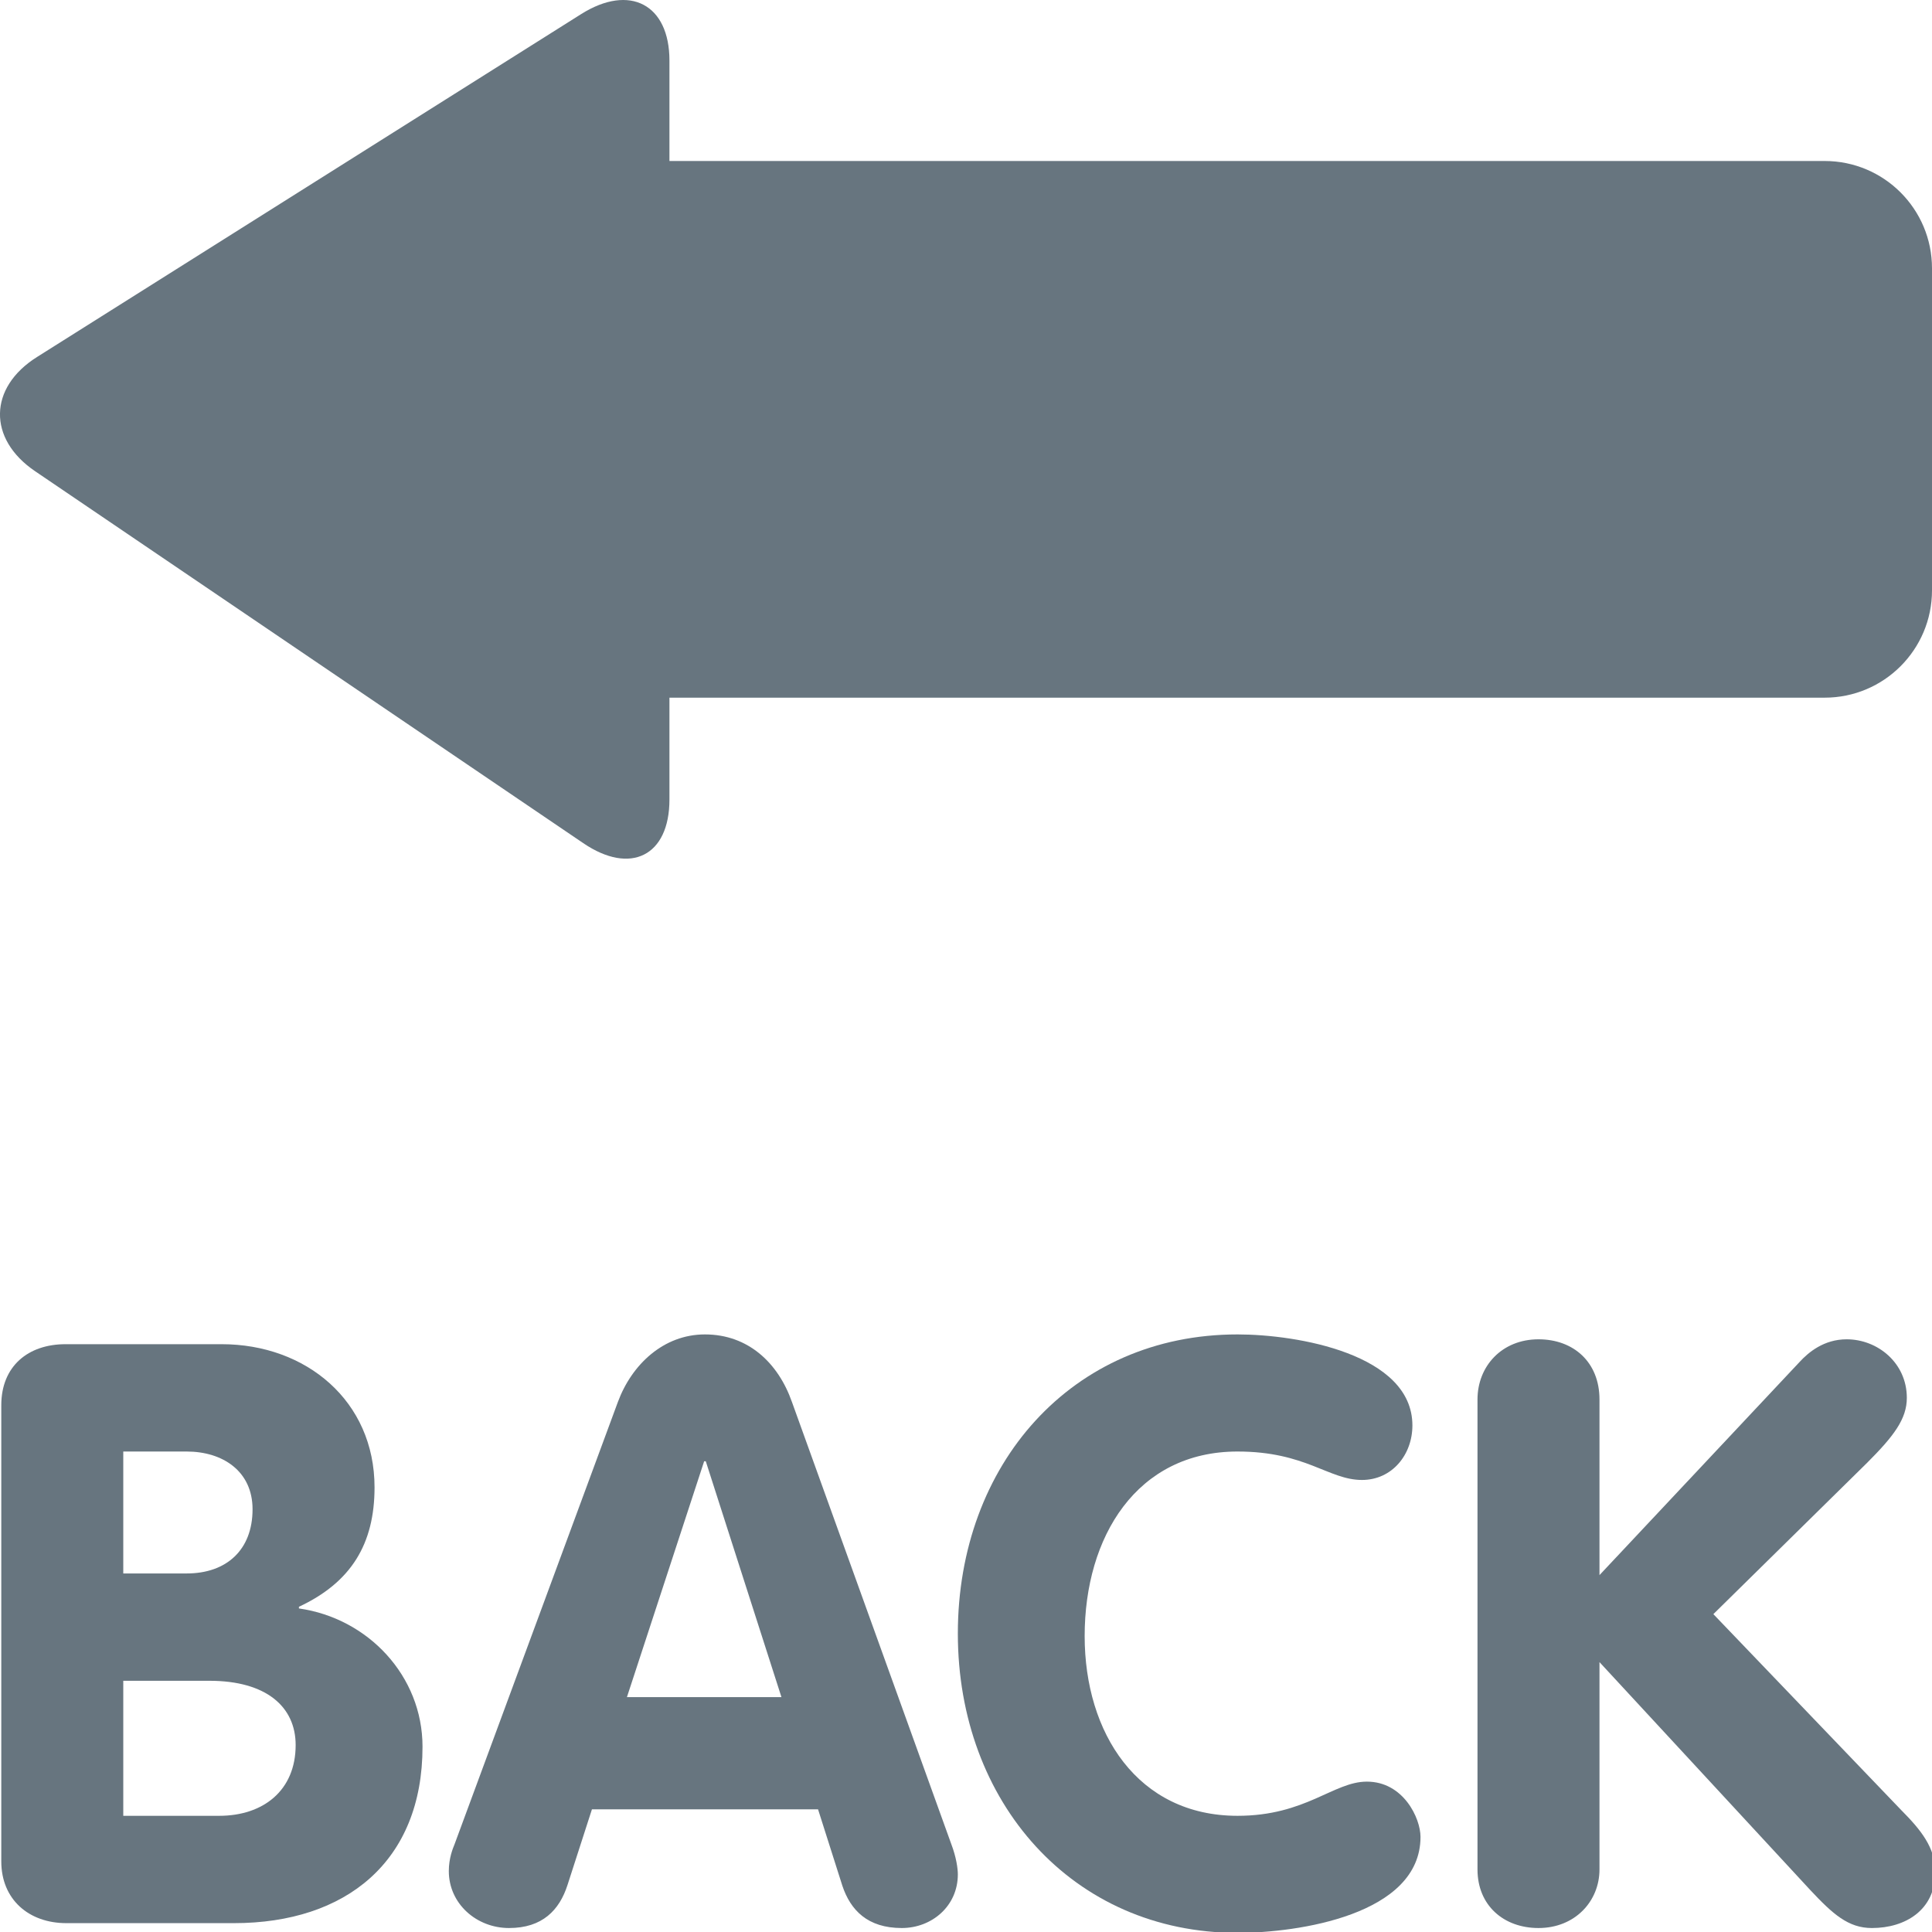 <?xml version="1.0" encoding="UTF-8" standalone="no"?><svg xmlns:dc="http://purl.org/dc/elements/1.1/" xmlns:cc="http://creativecommons.org/ns#" xmlns:rdf="http://www.w3.org/1999/02/22-rdf-syntax-ns#" xmlns:svg="http://www.w3.org/2000/svg" xmlns="http://www.w3.org/2000/svg" viewBox="0 0 45 45" style="enable-background:new 0 0 45 45;" xml:space="preserve" version="1.1" id="svg2"><defs id="defs6"><clipPath id="clipPath16" clipPathUnits="userSpaceOnUse"><path id="path18" d="M 0,36 36,36 36,0 0,0 0,36 Z"/></clipPath></defs><g transform="matrix(1.25,0,0,-1.25,0,45)" id="g10"><g id="g12"><g clip-path="url(#clipPath16)" id="g14"><g transform="translate(0.652,27.221)" id="g20"><path id="path22" style="fill:#67757f;fill-opacity:1;fill-rule:nonzero;stroke:none" d="m 0,0 c -0.884,0.601 -0.868,1.558 0.038,2.127 l 10.14,6.39 c 0.904,0.569 1.644,0.18 1.644,-0.866 l 0,-13.771 c 0,-1.047 -0.723,-1.413 -1.607,-0.811 L 0,0 Z"/></g><g transform="translate(36,25)" id="g24"><path id="path26" style="fill:#67757f;fill-opacity:1;fill-rule:nonzero;stroke:none" d="m 0,0 c 0,-1.104 -0.895,-2 -2,-2 l -24,0 c -1.104,0 -2,0.896 -2,2 l 0,6 c 0,1.105 0.896,2 2,2 L -2,8 C -0.895,8 0,7.105 0,6 L 0,0 Z"/></g><g transform="translate(2.297,2.165)" id="g28"><path id="path30" style="fill:#67757f;fill-opacity:1;fill-rule:nonzero;stroke:none" d="m 0,0 1.788,0 c 0.818,0 1.424,0.47 1.424,1.318 0,0.712 -0.545,1.198 -1.606,1.198 L 0,2.516 0,0 Z m 0,4.516 1.182,0 c 0.742,0 1.227,0.439 1.227,1.196 0,0.713 -0.56,1.076 -1.227,1.076 L 0,6.788 0,4.516 Z m -2.273,3.135 c 0,0.728 0.5,1.137 1.197,1.137 l 2.909,0 c 1.576,0 2.849,-1.06 2.849,-2.667 0,-1.06 -0.439,-1.772 -1.409,-2.226 l 0,-0.031 C 4.561,3.682 5.576,2.606 5.576,1.288 5.576,-0.849 4.152,-2 2.061,-2 l -3.122,0 c -0.697,0 -1.212,0.439 -1.212,1.151 l 0,8.5 z"/></g><g transform="translate(11.682,4.377)" id="g32"><path id="path34" style="fill:#67757f;fill-opacity:1;fill-rule:nonzero;stroke:none" d="m 0,0 2.879,0 -1.41,4.395 -0.03,0 L 0,0 Z m -0.168,5.501 c 0.258,0.696 0.85,1.257 1.621,1.257 0.805,0 1.365,-0.53 1.621,-1.257 l 2.971,-8.243 c 0.092,-0.242 0.121,-0.454 0.121,-0.561 0,-0.591 -0.484,-1 -1.045,-1 -0.637,0 -0.955,0.333 -1.107,0.788 l -0.453,1.424 -4.213,0 -0.455,-1.409 c -0.151,-0.47 -0.469,-0.803 -1.09,-0.803 -0.607,0 -1.122,0.454 -1.122,1.061 0,0.242 0.076,0.424 0.107,0.5 l 3.044,8.243 z"/></g><g transform="translate(23.06,11.135)" id="g36"><path id="path38" style="fill:#67757f;fill-opacity:1;fill-rule:nonzero;stroke:none" d="m 0,0 c 1.106,0 3.258,-0.363 3.258,-1.696 0,-0.546 -0.379,-1.016 -0.94,-1.016 -0.621,0 -1.046,0.53 -2.318,0.53 -1.879,0 -2.849,-1.59 -2.849,-3.439 0,-1.803 0.986,-3.349 2.849,-3.349 1.272,0 1.788,0.637 2.409,0.637 0.682,0 1,-0.682 1,-1.03 0,-1.455 -2.288,-1.788 -3.409,-1.788 -3.076,0 -5.212,2.439 -5.212,5.576 C -5.212,-2.424 -3.091,0 0,0"/></g><g transform="translate(27.531,9.923)" id="g40"><path id="path42" style="fill:#67757f;fill-opacity:1;fill-rule:nonzero;stroke:none" d="M 0,0 C 0,0.621 0.455,1.121 1.137,1.121 1.788,1.121 2.273,0.697 2.273,0 l 0,-3.273 L 6,0.697 C 6.167,0.879 6.455,1.121 6.879,1.121 7.455,1.121 8,0.682 8,0.03 8,-0.363 7.758,-0.682 7.258,-1.182 L 4.395,-4 l 3.5,-3.651 c 0.363,-0.365 0.636,-0.698 0.636,-1.153 0,-0.712 -0.561,-1.045 -1.182,-1.045 -0.44,0 -0.727,0.258 -1.152,0.712 l -3.924,4.243 0,-3.864 C 2.273,-9.349 1.818,-9.849 1.137,-9.849 0.485,-9.849 0,-9.425 0,-8.758 L 0,0 Z"/></g></g></g></g></svg>
